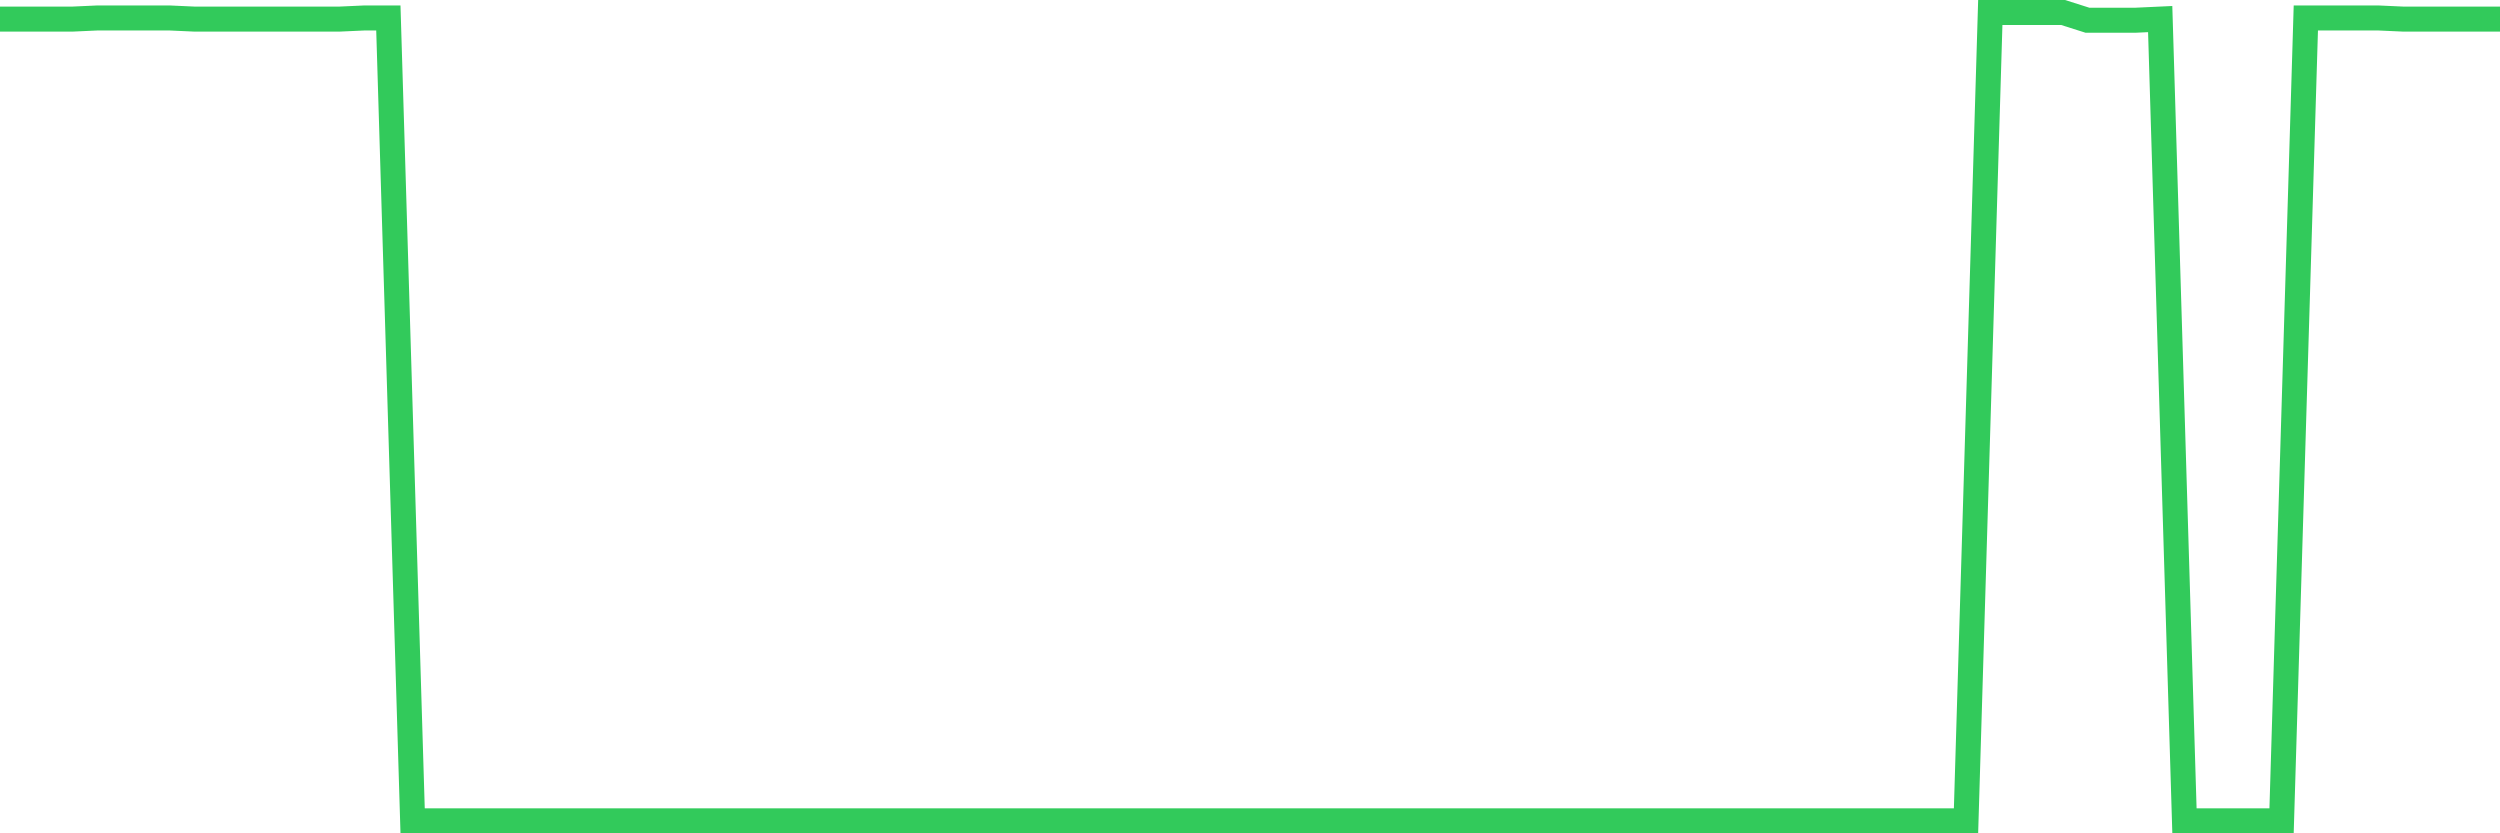 <svg
  xmlns="http://www.w3.org/2000/svg"
  xmlns:xlink="http://www.w3.org/1999/xlink"
  width="120"
  height="40"
  viewBox="0 0 120 40"
  preserveAspectRatio="none"
>
  <polyline
    points="0,0.916 1.165,0.916 2.33,0.916 3.495,0.916 4.66,0.863 5.825,0.863 6.99,0.863 8.155,0.863 9.32,0.916 10.485,0.916 11.65,0.916 12.816,0.916 13.981,0.916 15.146,0.916 16.311,0.916 17.476,0.863 18.641,0.863 19.806,39.4 20.971,39.4 22.136,39.4 23.301,39.4 24.466,39.4 25.631,39.4 26.796,39.4 27.961,39.4 29.126,39.4 30.291,39.4 31.456,39.4 32.621,39.4 33.786,39.4 34.951,39.4 36.117,39.4 37.282,39.4 38.447,39.4 39.612,39.4 40.777,39.4 41.942,39.4 43.107,39.4 44.272,39.4 45.437,39.4 46.602,39.4 47.767,39.4 48.932,39.4 50.097,39.4 51.262,39.4 52.427,39.4 53.592,39.4 54.757,39.4 55.922,39.4 57.087,39.4 58.252,39.4 59.417,39.4 60.583,39.4 61.748,39.4 62.913,39.4 64.078,39.4 65.243,39.4 66.408,39.4 67.573,39.4 68.738,39.4 69.903,39.4 71.068,39.4 72.233,39.4 73.398,39.4 74.563,39.4 75.728,39.4 76.893,39.4 78.058,39.4 79.223,39.4 80.388,39.4 81.553,39.4 82.718,39.4 83.883,39.4 85.049,39.4 86.214,39.4 87.379,39.4 88.544,39.4 89.709,39.4 90.874,39.4 92.039,39.4 93.204,39.4 94.369,39.4 95.534,0.6 96.699,0.6 97.864,0.6 99.029,0.6 100.194,0.97 101.359,0.97 102.524,0.97 103.689,0.916 104.854,39.4 106.019,39.4 107.184,39.4 108.35,39.4 109.515,39.4 110.68,0.863 111.845,0.863 113.01,0.863 114.175,0.863 115.34,0.916 116.505,0.916 117.67,0.916 118.835,0.916 120,0.916"
    fill="none"
    stroke="#32ca5b"
    stroke-width="1.2"
  >
  </polyline>
</svg>